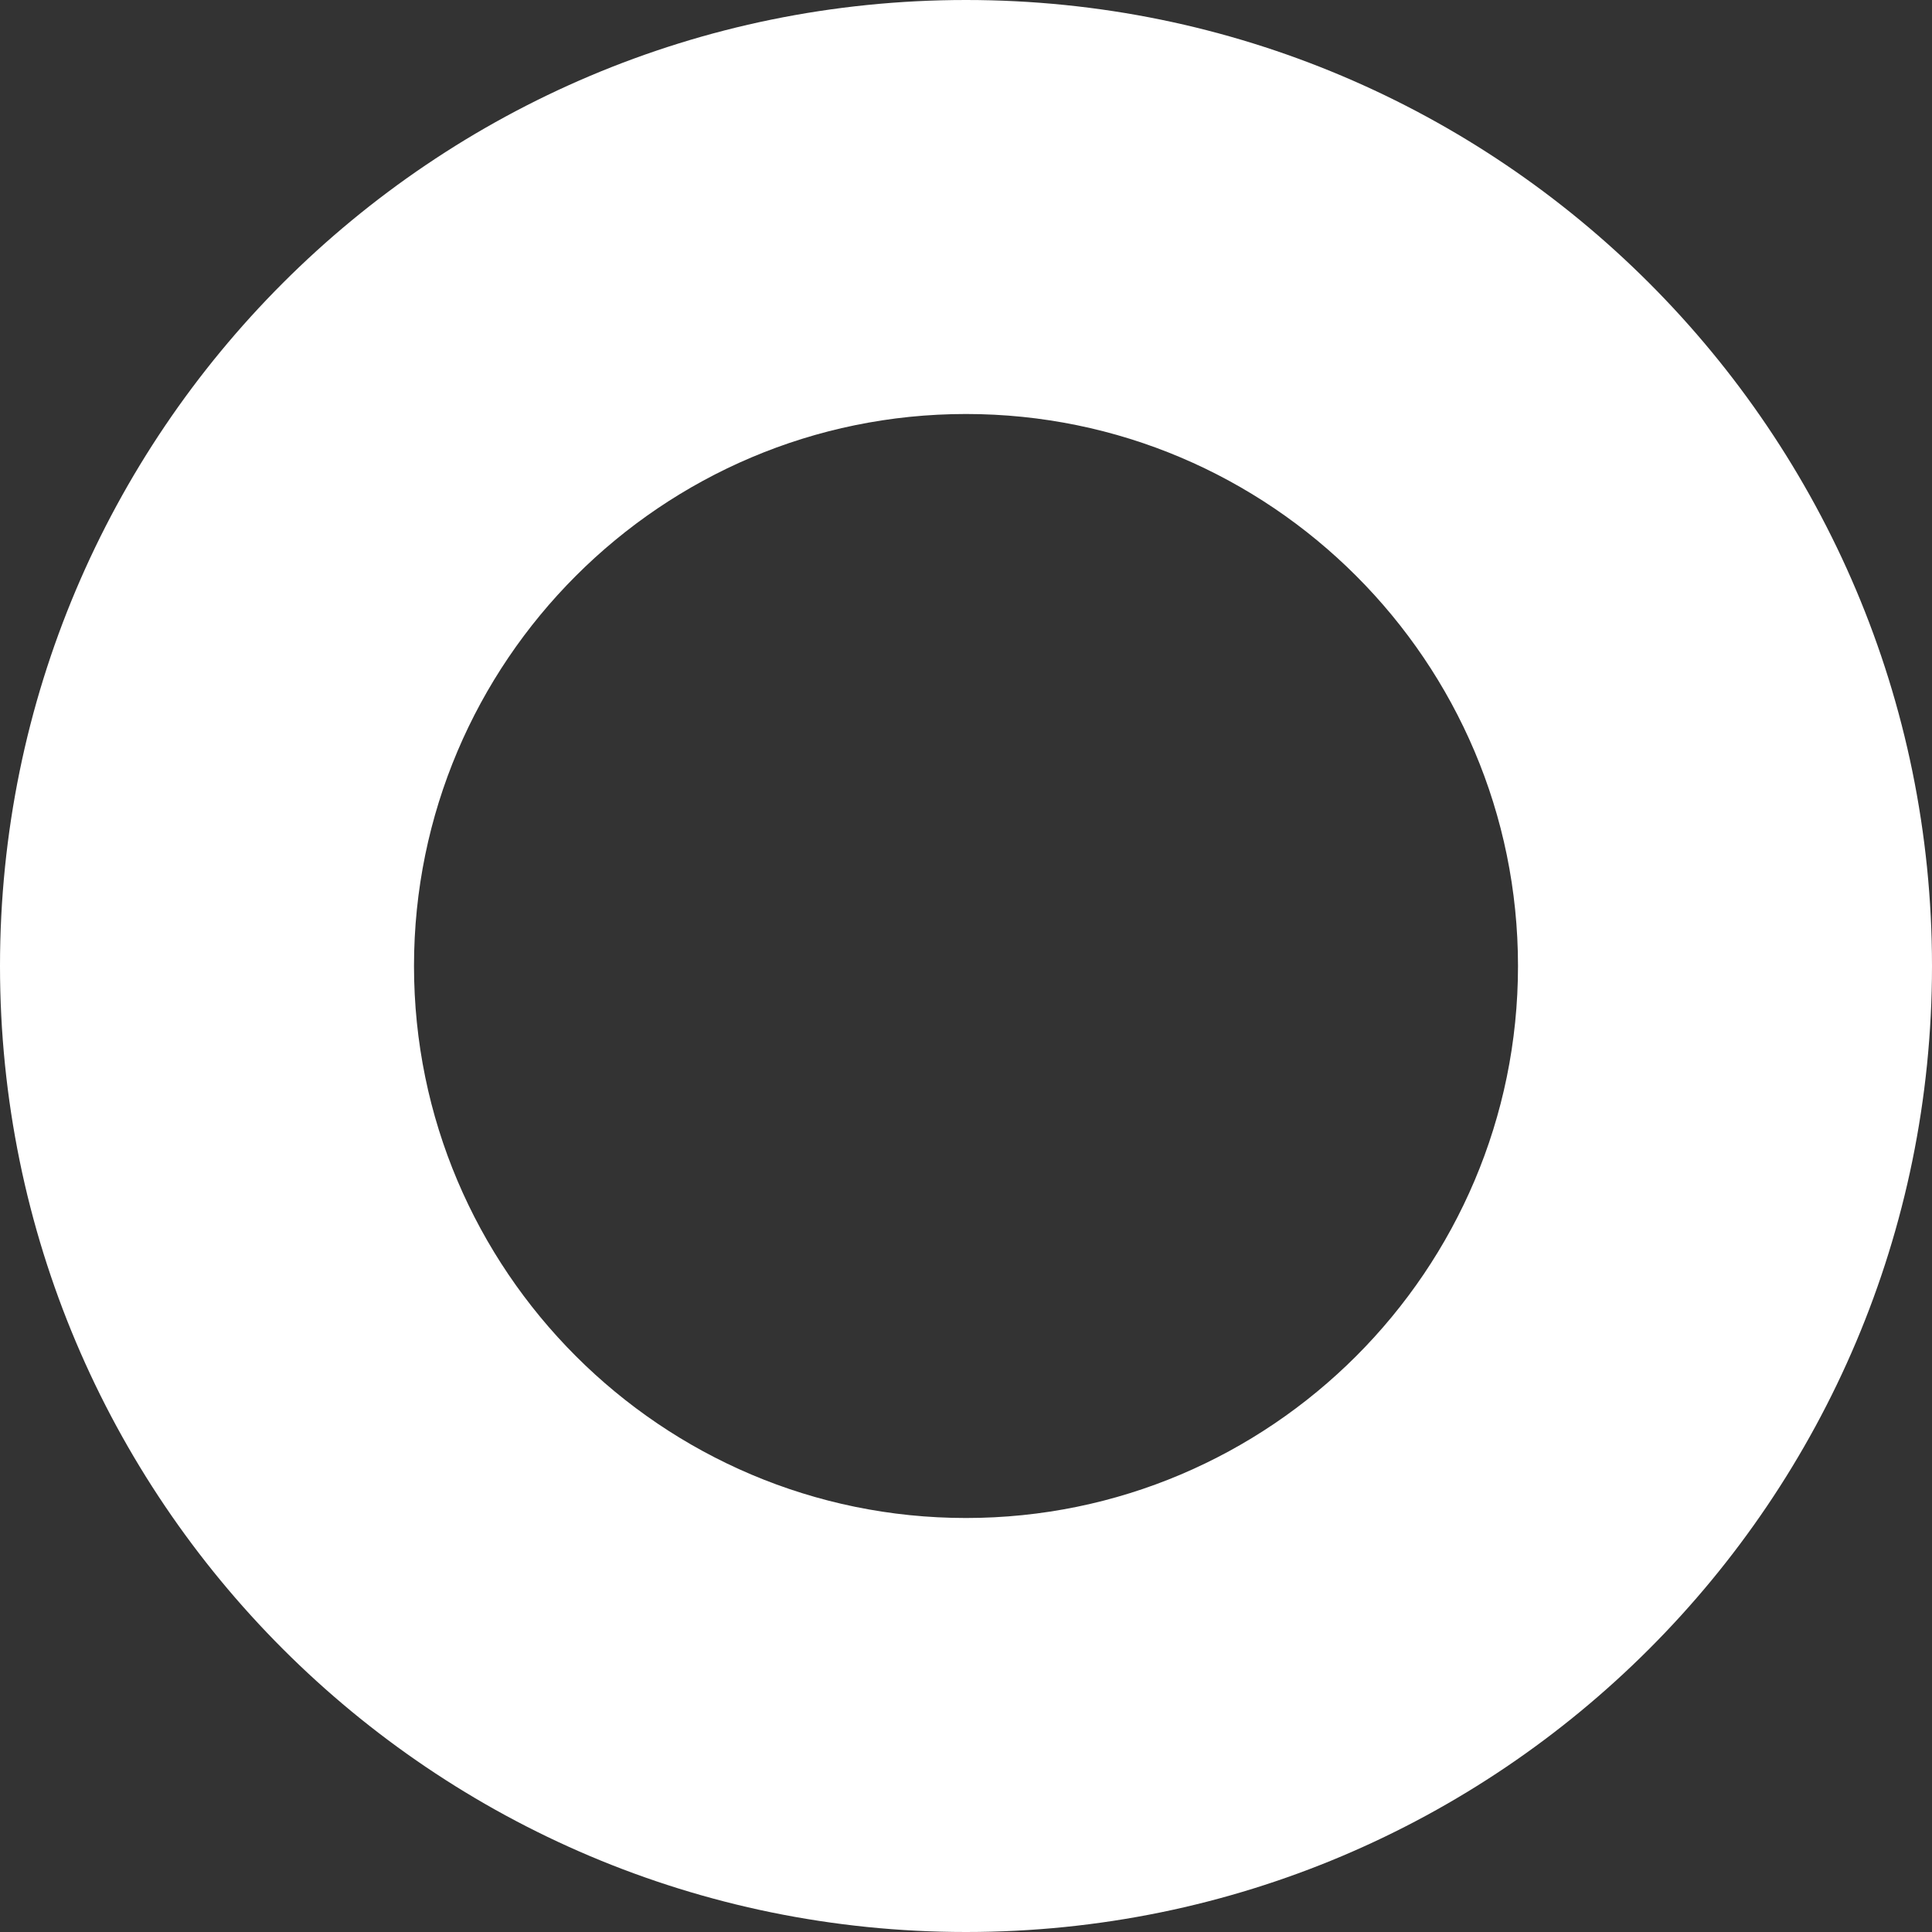 <svg xmlns="http://www.w3.org/2000/svg" width="700" height="700" viewBox="0 0 700 700"><rect x="0" y="0" width="700" height="700" fill="#333333" stroke="none"/><g id="Tracciato_78464" data-name="Tracciato 78464" fill="none"><path d="M350,700C156.7,700,0,543.3,0,350S156.7,0,350,0,700,156.7,700,350,543.3,700,350,700Z" stroke="none"></path><path d="M 350 550 C 460.28 550 550 460.28 550 350 C 550 239.72 460.28 150 350 150 C 239.72 150 150 239.72 150 350 C 150 460.28 239.72 550 350 550 M 350 700 C 156.7 700 0 543.3 0 350 C 0 156.7 156.7 0 350 0 C 543.299 0 700 156.7 700 350 C 700 543.3 543.299 700 350 700 Z" stroke="none" fill="#fff"></path></g></svg>